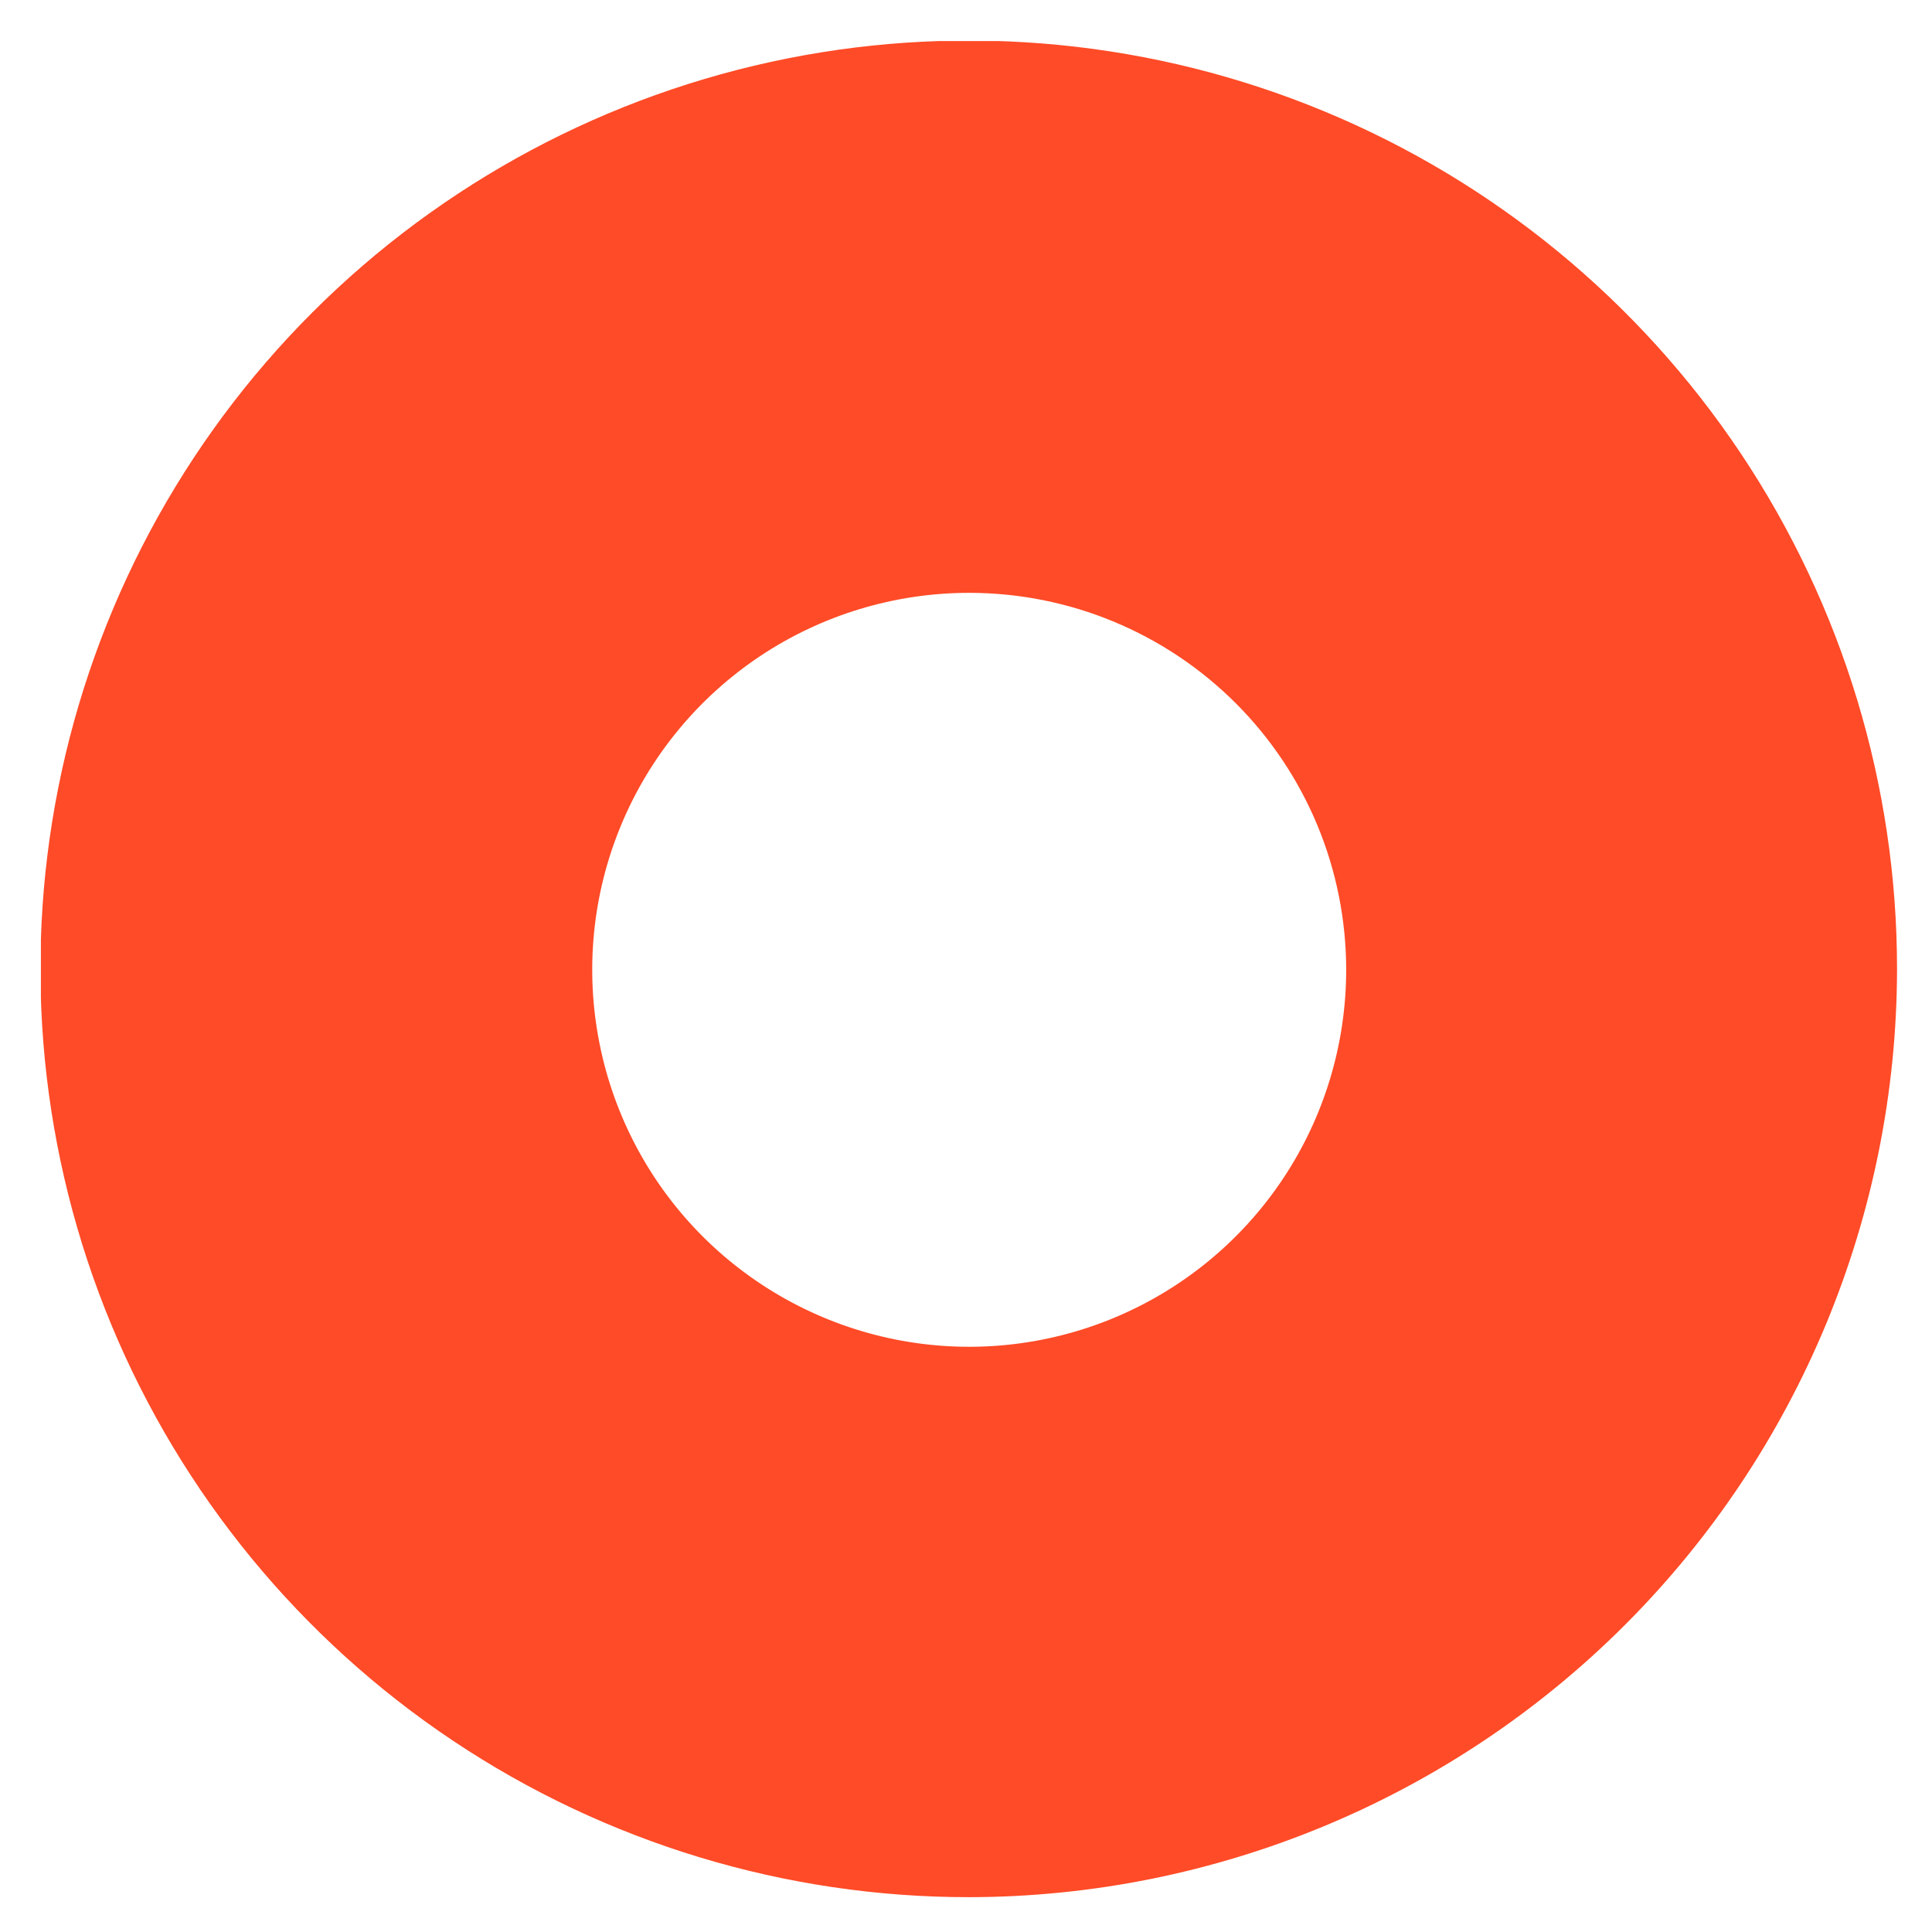 <?xml version="1.0" encoding="UTF-8"?> <svg xmlns="http://www.w3.org/2000/svg" width="41" height="41" viewBox="0 0 41 41" fill="none"><g clip-path="url(#clip0_815_519)"><path d="M20.568 40.261C16.671 40.263 12.861 39.109 9.619 36.945C6.378 34.781 3.852 31.704 2.359 28.104C0.867 24.504 0.476 20.542 1.236 16.72C1.996 12.898 3.872 9.386 6.628 6.631C9.384 3.875 12.895 1.999 16.717 1.239C20.539 0.479 24.501 0.87 28.101 2.362C31.701 3.854 34.778 6.381 36.942 9.622C39.106 12.863 40.26 16.674 40.258 20.571C40.25 25.79 38.173 30.794 34.482 34.485C30.791 38.176 25.788 40.253 20.568 40.261ZM20.568 12.581C18.986 12.581 17.439 13.05 16.123 13.929C14.808 14.808 13.782 16.057 13.177 17.519C12.571 18.981 12.413 20.59 12.722 22.141C13.03 23.693 13.792 25.119 14.911 26.238C16.03 27.356 17.455 28.118 19.007 28.427C20.559 28.736 22.168 28.577 23.629 27.972C25.091 27.366 26.341 26.341 27.22 25.025C28.099 23.71 28.568 22.163 28.568 20.581C28.568 18.459 27.725 16.424 26.225 14.924C24.724 13.424 22.69 12.581 20.568 12.581Z" fill="#FF4B27"></path></g><defs><clipPath id="clip0_815_519"><rect width="39.39" height="39.39" fill="white" transform="translate(0.868 0.871)"></rect></clipPath></defs></svg> 